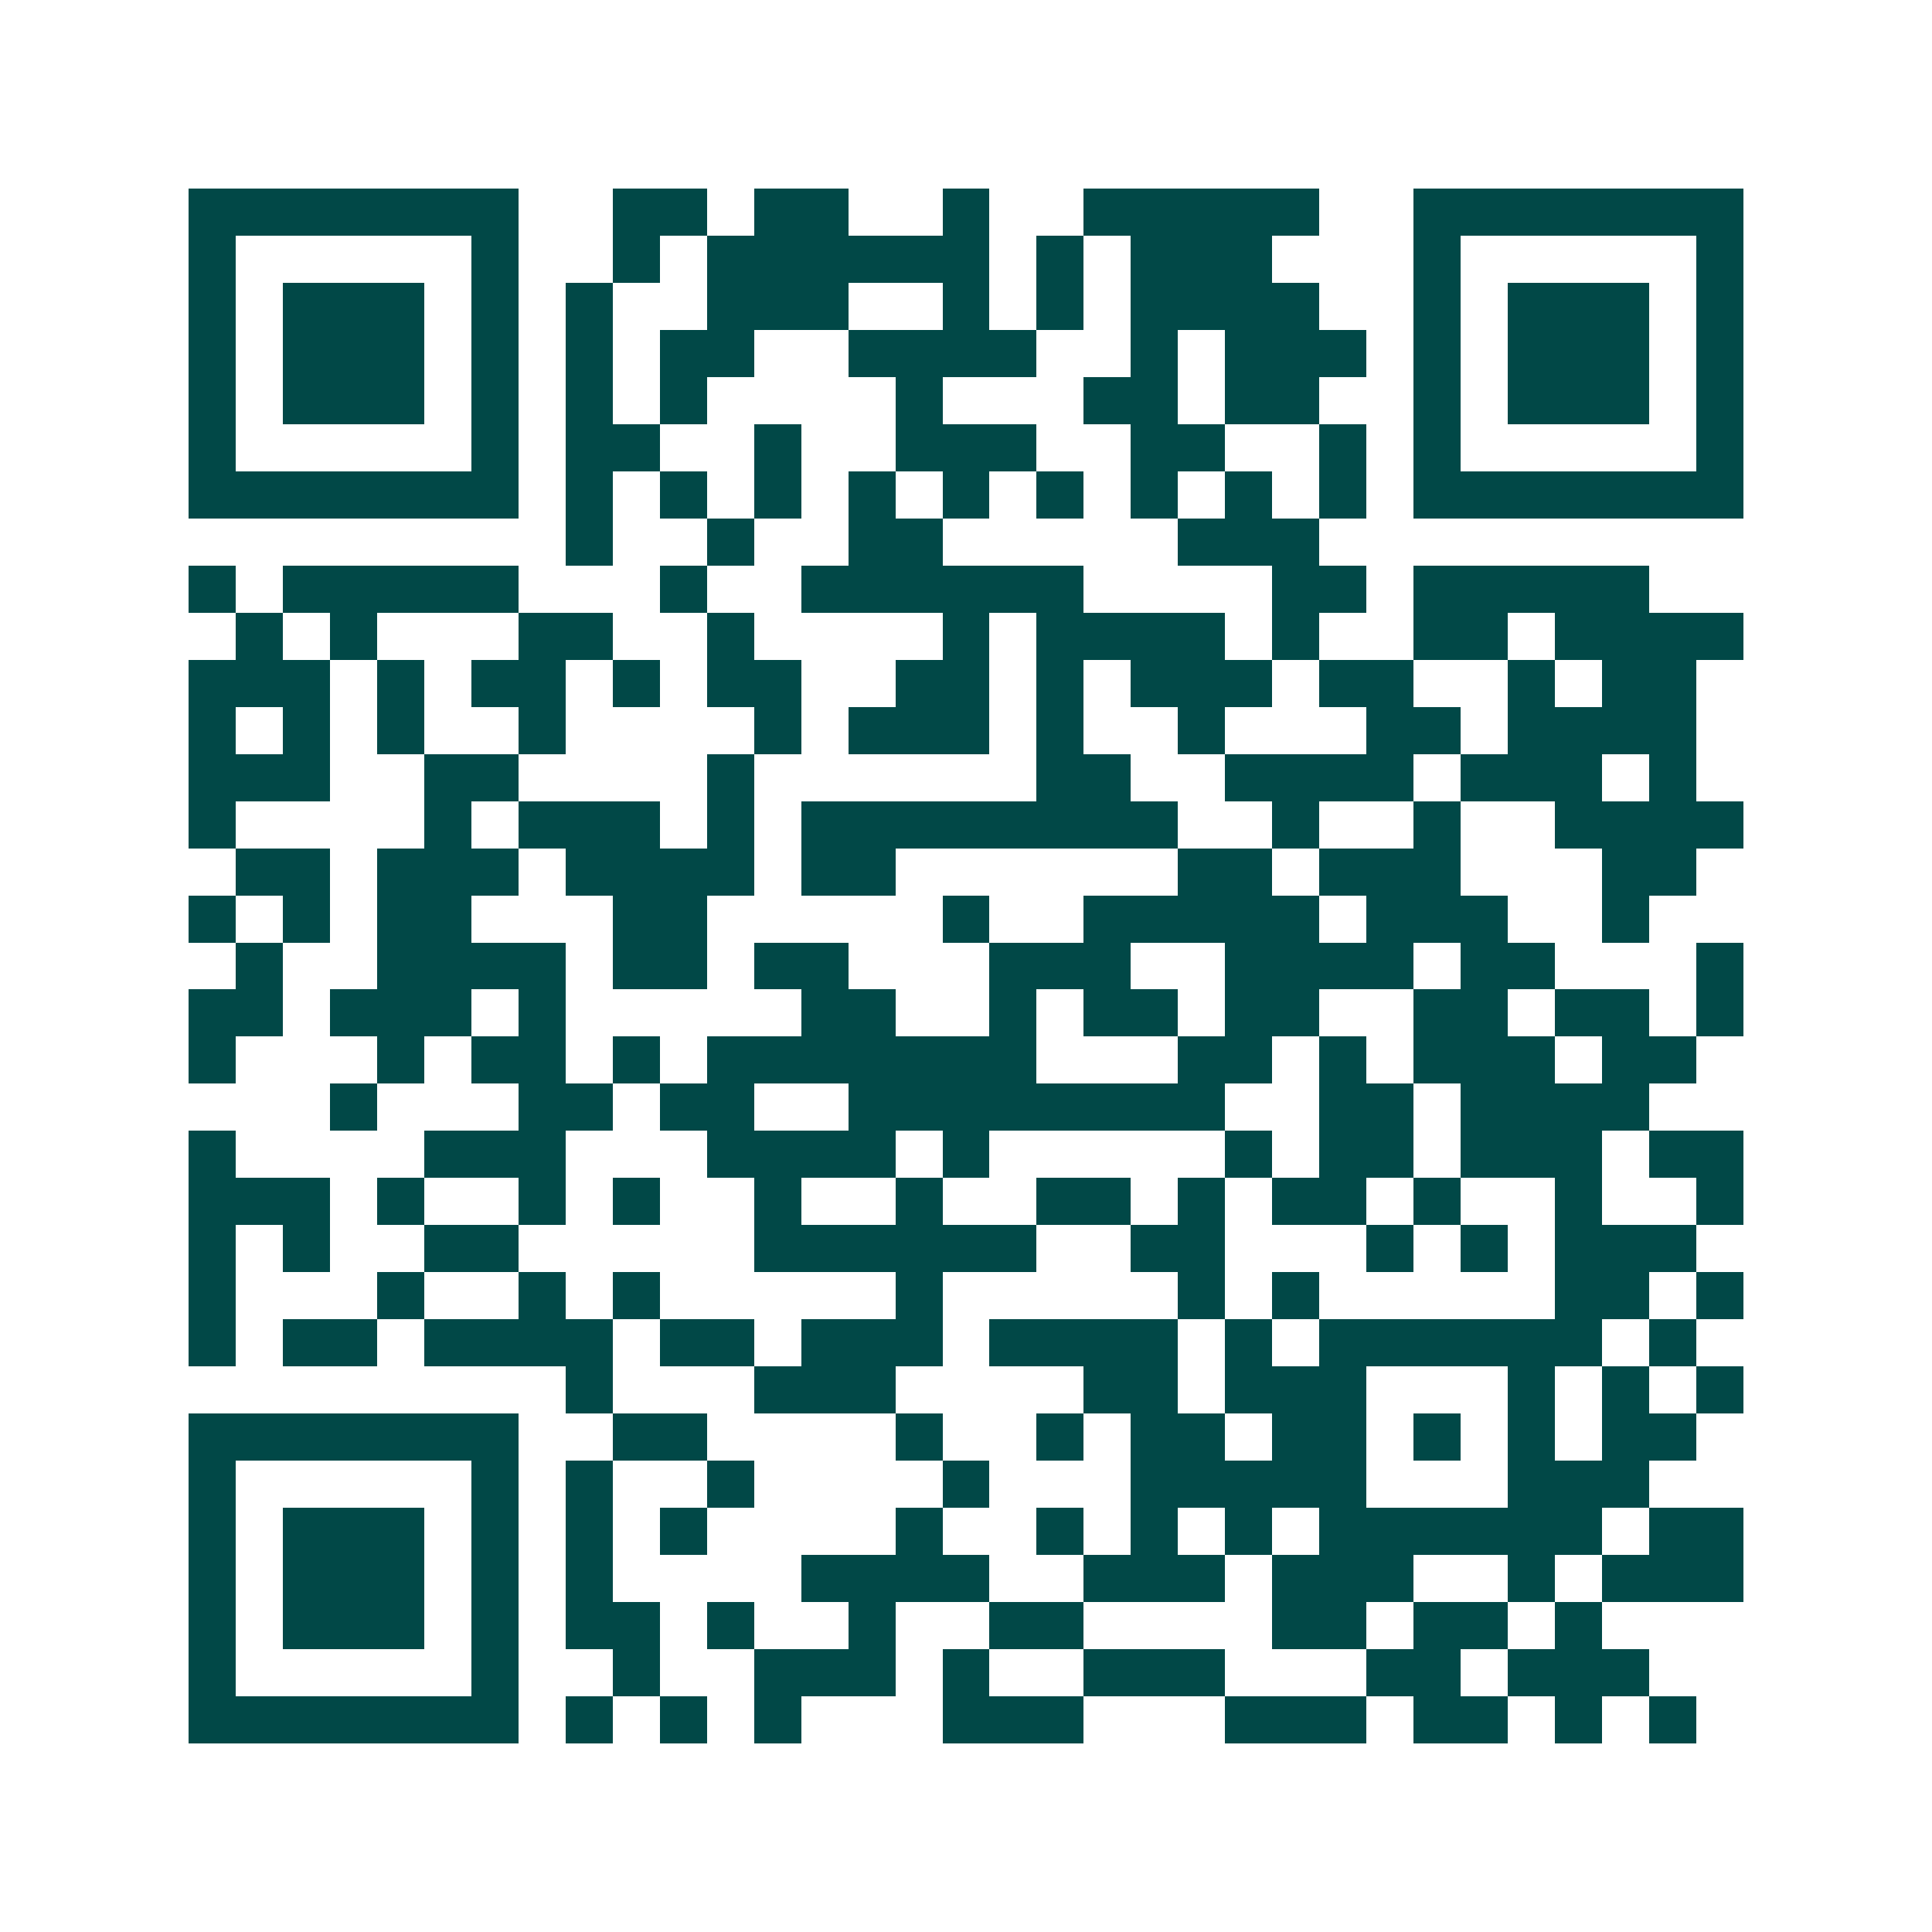 <svg xmlns="http://www.w3.org/2000/svg" width="200" height="200" viewBox="0 0 41 41" shape-rendering="crispEdges"><path fill="#ffffff" d="M0 0h41v41H0z"/><path stroke="#014847" d="M4 4.5h7m2 0h2m1 0h2m2 0h1m2 0h5m2 0h7M4 5.5h1m5 0h1m2 0h1m1 0h6m1 0h1m1 0h3m3 0h1m5 0h1M4 6.5h1m1 0h3m1 0h1m1 0h1m2 0h3m2 0h1m1 0h1m1 0h4m2 0h1m1 0h3m1 0h1M4 7.5h1m1 0h3m1 0h1m1 0h1m1 0h2m2 0h4m2 0h1m1 0h3m1 0h1m1 0h3m1 0h1M4 8.5h1m1 0h3m1 0h1m1 0h1m1 0h1m4 0h1m3 0h2m1 0h2m2 0h1m1 0h3m1 0h1M4 9.5h1m5 0h1m1 0h2m2 0h1m2 0h3m2 0h2m2 0h1m1 0h1m5 0h1M4 10.5h7m1 0h1m1 0h1m1 0h1m1 0h1m1 0h1m1 0h1m1 0h1m1 0h1m1 0h1m1 0h7M12 11.5h1m2 0h1m2 0h2m5 0h3M4 12.5h1m1 0h5m3 0h1m2 0h6m4 0h2m1 0h5M5 13.5h1m1 0h1m3 0h2m2 0h1m4 0h1m1 0h4m1 0h1m2 0h2m1 0h4M4 14.5h3m1 0h1m1 0h2m1 0h1m1 0h2m2 0h2m1 0h1m1 0h3m1 0h2m2 0h1m1 0h2M4 15.5h1m1 0h1m1 0h1m2 0h1m4 0h1m1 0h3m1 0h1m2 0h1m3 0h2m1 0h4M4 16.5h3m2 0h2m4 0h1m6 0h2m2 0h4m1 0h3m1 0h1M4 17.5h1m4 0h1m1 0h3m1 0h1m1 0h8m2 0h1m2 0h1m2 0h4M5 18.5h2m1 0h3m1 0h4m1 0h2m6 0h2m1 0h3m3 0h2M4 19.5h1m1 0h1m1 0h2m3 0h2m5 0h1m2 0h5m1 0h3m2 0h1M5 20.5h1m2 0h4m1 0h2m1 0h2m3 0h3m2 0h4m1 0h2m3 0h1M4 21.5h2m1 0h3m1 0h1m5 0h2m2 0h1m1 0h2m1 0h2m2 0h2m1 0h2m1 0h1M4 22.5h1m3 0h1m1 0h2m1 0h1m1 0h7m3 0h2m1 0h1m1 0h3m1 0h2M7 23.5h1m3 0h2m1 0h2m2 0h8m2 0h2m1 0h4M4 24.5h1m4 0h3m3 0h4m1 0h1m5 0h1m1 0h2m1 0h3m1 0h2M4 25.5h3m1 0h1m2 0h1m1 0h1m2 0h1m2 0h1m2 0h2m1 0h1m1 0h2m1 0h1m2 0h1m2 0h1M4 26.5h1m1 0h1m2 0h2m5 0h6m2 0h2m3 0h1m1 0h1m1 0h3M4 27.5h1m3 0h1m2 0h1m1 0h1m5 0h1m5 0h1m1 0h1m5 0h2m1 0h1M4 28.5h1m1 0h2m1 0h4m1 0h2m1 0h3m1 0h4m1 0h1m1 0h6m1 0h1M12 29.5h1m3 0h3m4 0h2m1 0h3m3 0h1m1 0h1m1 0h1M4 30.5h7m2 0h2m4 0h1m2 0h1m1 0h2m1 0h2m1 0h1m1 0h1m1 0h2M4 31.5h1m5 0h1m1 0h1m2 0h1m4 0h1m3 0h5m3 0h3M4 32.5h1m1 0h3m1 0h1m1 0h1m1 0h1m4 0h1m2 0h1m1 0h1m1 0h1m1 0h6m1 0h2M4 33.5h1m1 0h3m1 0h1m1 0h1m4 0h4m2 0h3m1 0h3m2 0h1m1 0h3M4 34.5h1m1 0h3m1 0h1m1 0h2m1 0h1m2 0h1m2 0h2m4 0h2m1 0h2m1 0h1M4 35.5h1m5 0h1m2 0h1m2 0h3m1 0h1m2 0h3m3 0h2m1 0h3M4 36.5h7m1 0h1m1 0h1m1 0h1m3 0h3m3 0h3m1 0h2m1 0h1m1 0h1"/></svg>
